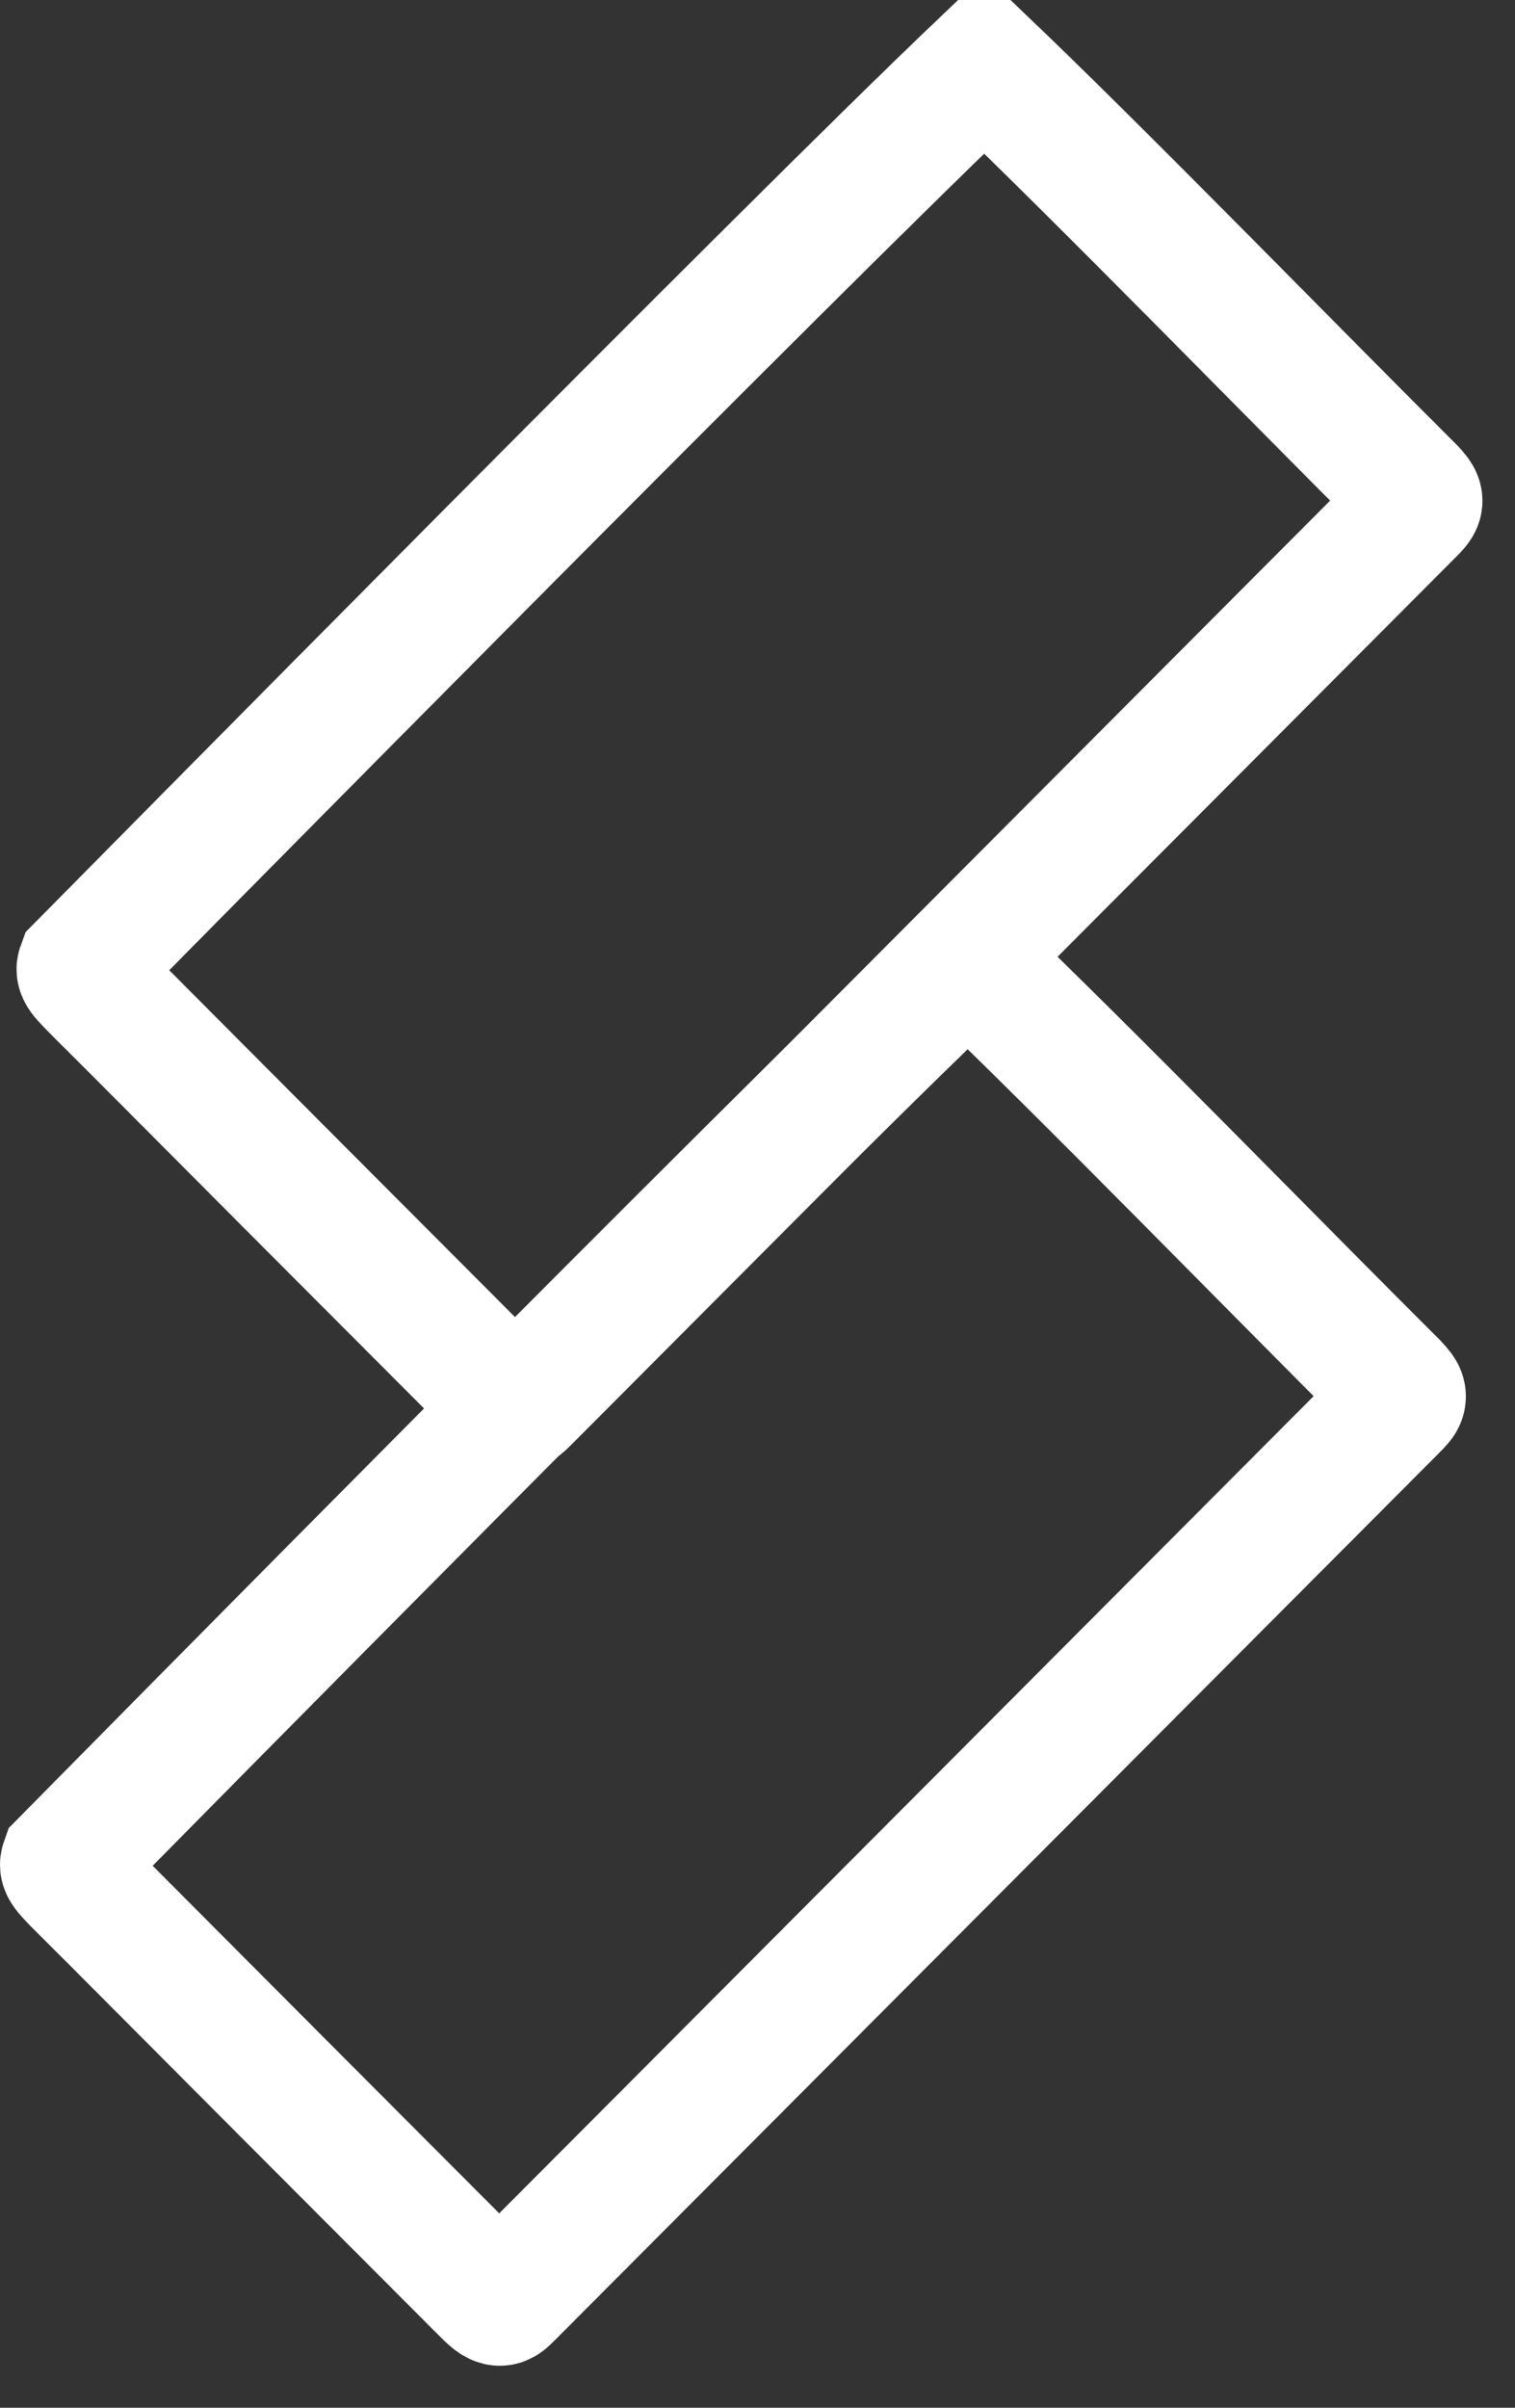 <svg width="34" height="54" viewBox="0 0 34 54" fill="none" xmlns="http://www.w3.org/2000/svg">
<rect x="0" y="0" width="34" height="54" fill="#333333" stroke="none"/>
<path d="M22.081 1.446C17.785 5.527 3.077 20.434 1.824 21.699C1.802 21.759 1.832 21.82 1.927 21.927C2.081 22.1 2.433 22.44 2.927 22.935C4.721 24.738 8.467 28.492 10.502 30.528C10.686 30.717 10.862 30.885 11.034 31.062C11.566 31.591 11.557 31.625 11.798 31.38C13.626 29.546 30.08 13.047 31.711 11.411C31.866 11.248 31.866 11.209 31.668 10.998C29.123 8.467 24.686 3.913 22.098 1.446H22.081Z" stroke="white" stroke-width="2.893" stroke-miterlimit="10"/>
<path d="M21.715 21.527C17.414 25.608 2.707 40.514 1.453 41.784C1.432 41.844 1.462 41.905 1.556 42.012C1.711 42.185 2.063 42.525 2.556 43.02C4.35 44.823 8.097 48.577 10.131 50.613C10.316 50.802 10.492 50.97 10.663 51.147C11.195 51.676 11.187 51.711 11.427 51.465C13.256 49.631 29.71 33.132 31.341 31.496C31.495 31.333 31.495 31.294 31.298 31.083C28.753 28.552 24.315 23.998 21.727 21.531H21.715V21.527Z" stroke="white" stroke-width="2.893" stroke-miterlimit="10"/>
</svg>
